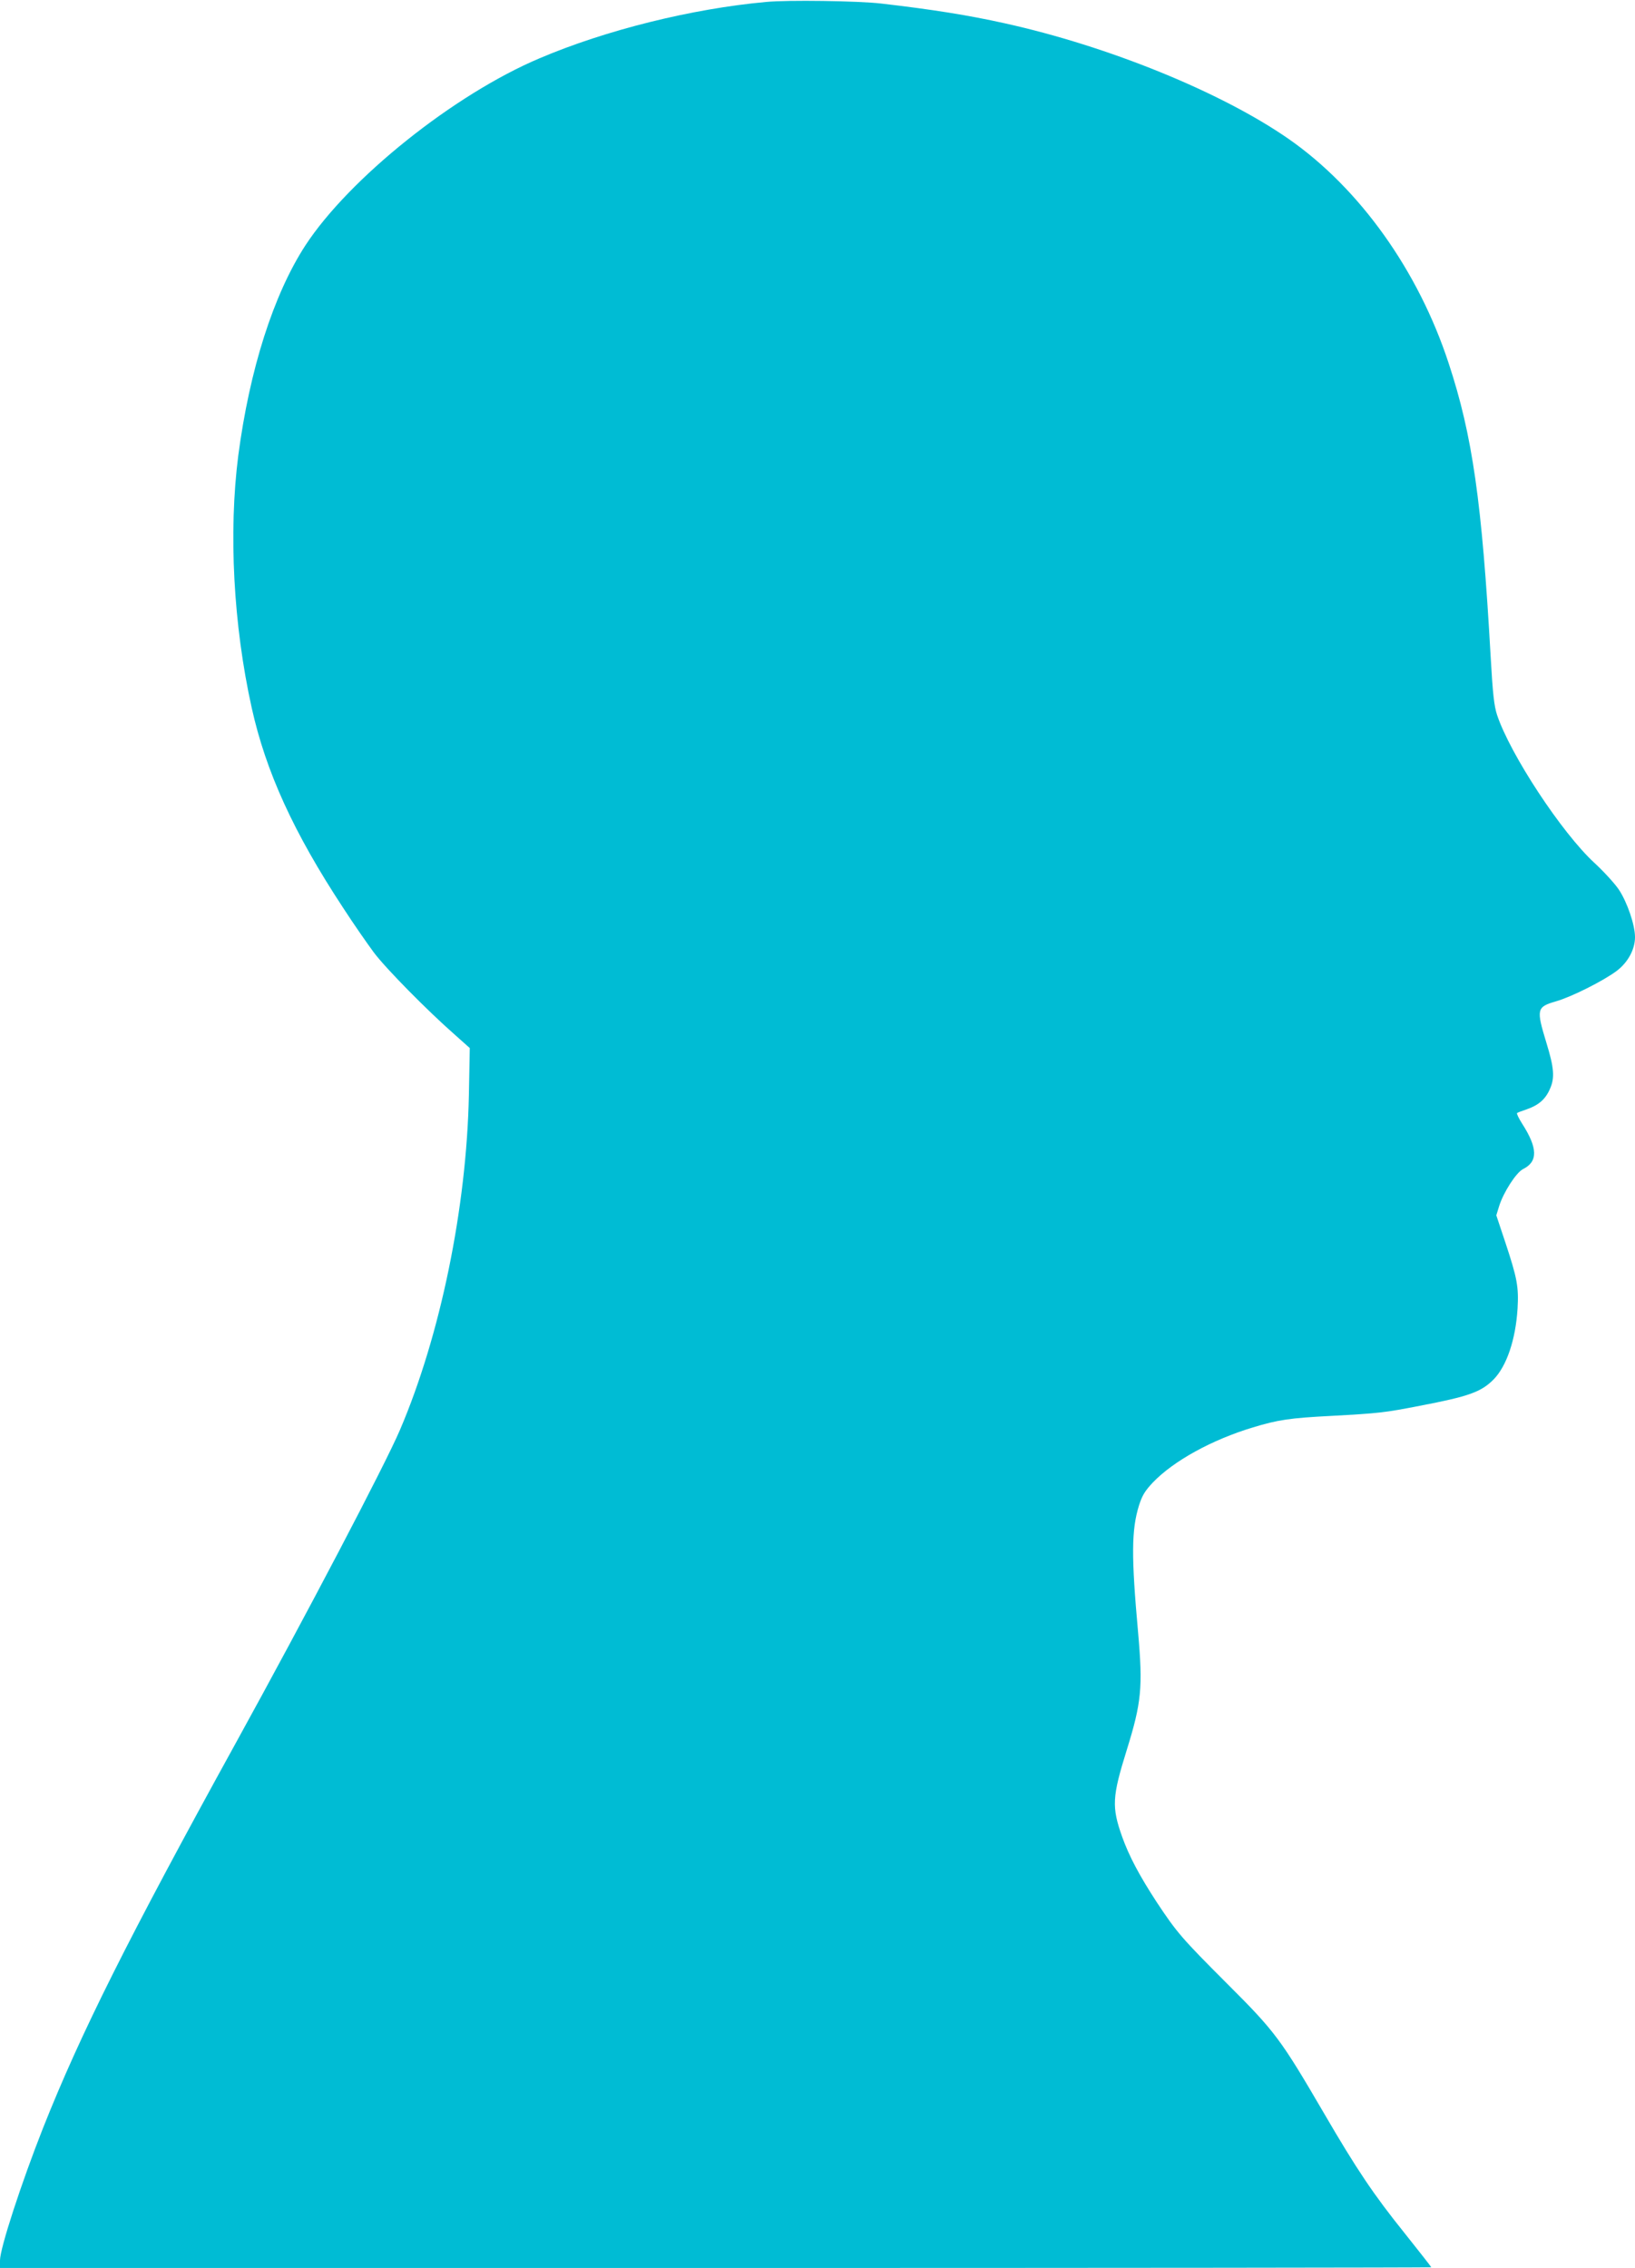 <?xml version="1.0" standalone="no"?>
<!DOCTYPE svg PUBLIC "-//W3C//DTD SVG 20010904//EN"
 "http://www.w3.org/TR/2001/REC-SVG-20010904/DTD/svg10.dtd">
<svg version="1.0" xmlns="http://www.w3.org/2000/svg"
 width="923pt" height="1280pt" viewBox="0 0 923 1280"
 preserveAspectRatio="xMidYMid meet">
<g transform="translate(0,1280) scale(0.1,-0.1)"
fill="#00bcd4" stroke="none">
<path d="M4325 12789 c-419 -38 -906 -159 -1279 -318 -483 -204 -1075 -678
-1322 -1056 -180 -277 -315 -700 -379 -1187 -55 -431 -28 -954 76 -1423 80
-360 236 -703 517 -1130 57 -88 135 -200 172 -250 68 -91 304 -330 459 -466
l83 -74 -5 -265 c-13 -636 -161 -1357 -389 -1890 -83 -195 -529 -1045 -924
-1762 -612 -1111 -879 -1644 -1091 -2178 -122 -309 -243 -679 -243 -747 l0
-43 4040 0 c2222 0 4040 2 4040 4 0 2 -68 89 -151 193 -173 215 -270 359 -454
675 -244 418 -275 461 -548 733 -255 255 -284 289 -396 458 -98 150 -157 261
-196 370 -60 169 -57 225 26 491 83 267 91 352 64 661 -39 431 -38 581 5 719
18 56 33 81 78 129 117 122 333 241 565 311 142 43 208 53 442 65 272 15 300
18 500 57 278 53 346 78 416 148 74 75 125 224 136 401 7 122 -2 171 -69 373
l-51 153 16 52 c25 79 96 189 135 209 85 42 83 119 -5 256 -19 30 -32 57 -29
60 3 3 27 12 54 21 67 23 107 57 132 116 28 62 23 119 -20 259 -58 191 -56
203 55 235 87 25 266 115 341 171 64 48 104 122 104 191 0 69 -44 197 -91 268
-22 33 -84 101 -138 151 -184 169 -476 613 -550 836 -16 49 -24 116 -36 330
-49 870 -102 1245 -237 1654 -171 522 -502 986 -902 1265 -379 264 -1020 525
-1606 654 -202 45 -409 78 -695 111 -126 15 -530 21 -650 9z"/>
</g>
</svg>
